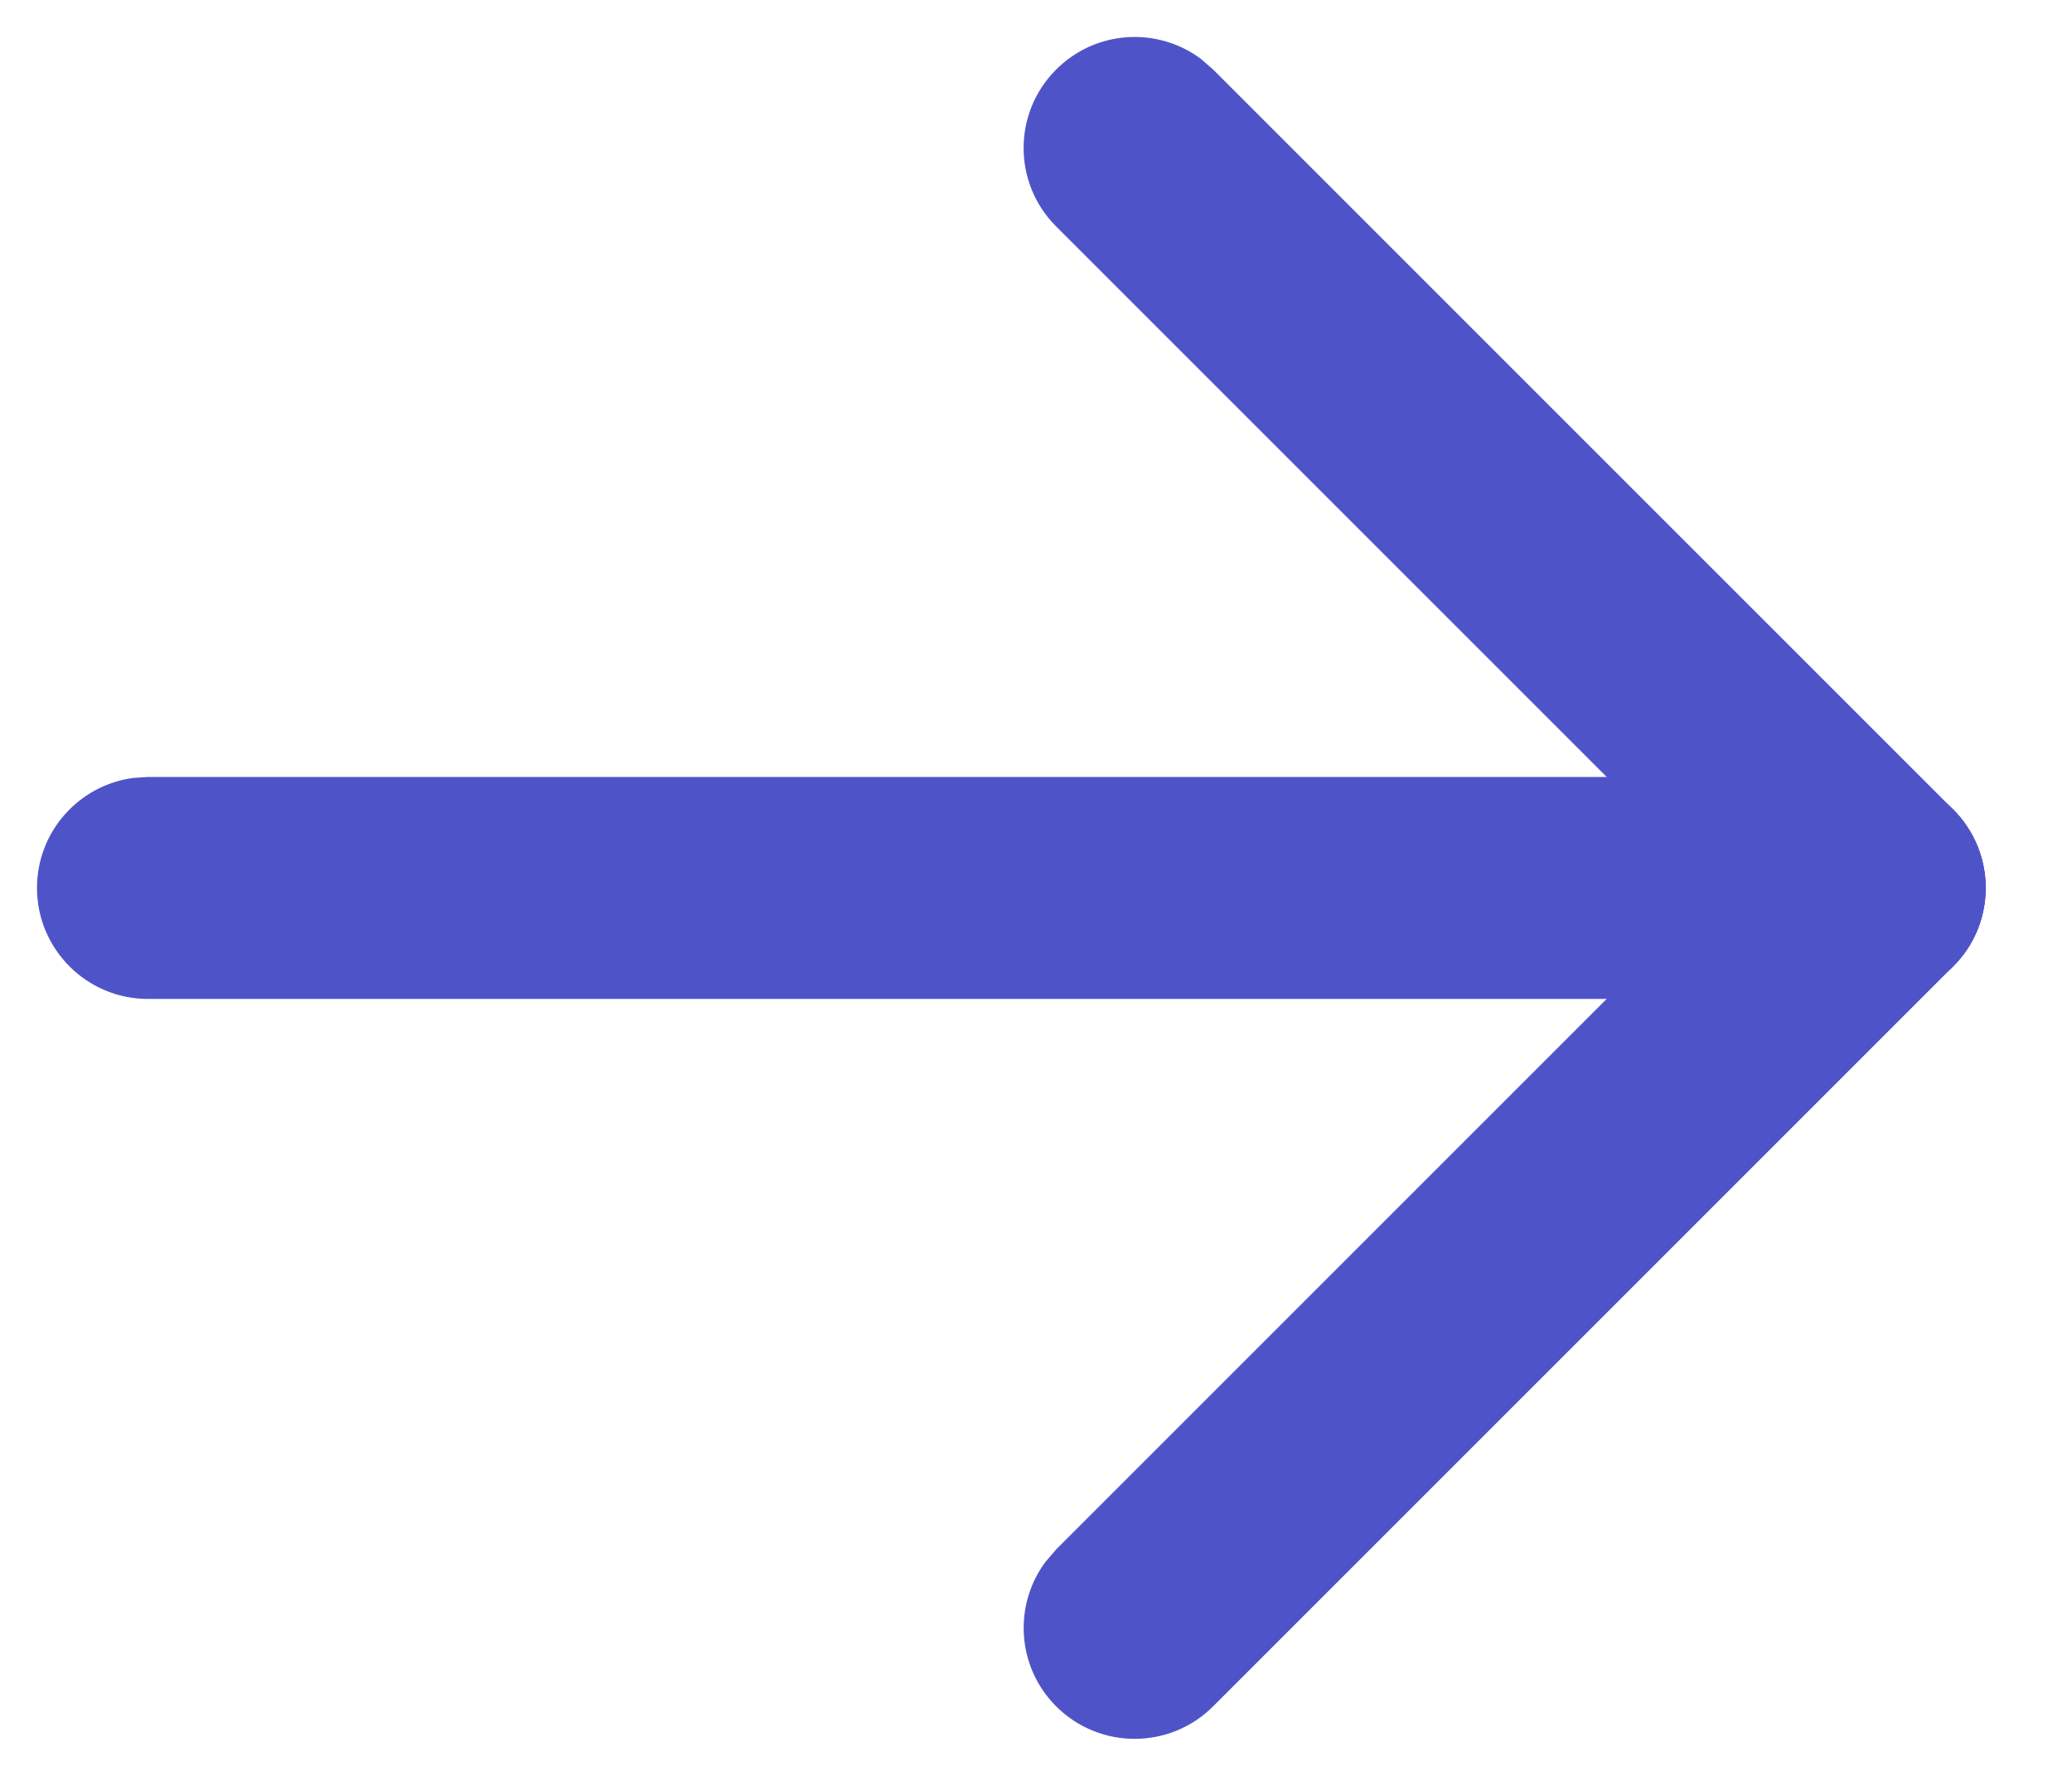 <svg xmlns="http://www.w3.org/2000/svg" width="14" height="12" viewBox="0 0 14 12">
  <g fill="#4E54C8" transform="translate(.25 .25)">
    <path d="M12.417,5 C12.831,5 13.167,5.336 13.167,5.75 C13.167,6.13 12.885,6.443 12.518,6.493 L12.417,6.5 L0.75,6.5 C0.336,6.5 -8.52651283e-14,6.164 -8.52651283e-14,5.75 C-8.52651283e-14,5.37 0.282,5.057 0.648,5.007 L0.75,5 L12.417,5 Z"/>
    <path d="M11.886,5.22 C12.179,4.927 12.654,4.927 12.947,5.22 C13.213,5.486 13.237,5.903 13.02,6.196 L12.947,6.28 L7.947,11.28 C7.654,11.573 7.179,11.573 6.886,11.28 C6.62,11.014 6.596,10.597 6.814,10.304 L6.886,10.22 L11.886,5.22 Z"/>
    <path d="M6.886,0.22 C7.153,-0.047 7.569,-0.071 7.863,0.147 L7.947,0.22 L12.947,5.22 C13.24,5.513 13.24,5.987 12.947,6.28 C12.681,6.547 12.264,6.571 11.97,6.353 L11.886,6.28 L6.886,1.28 C6.593,0.987 6.593,0.513 6.886,0.22 Z"/>
  </g>
</svg>
